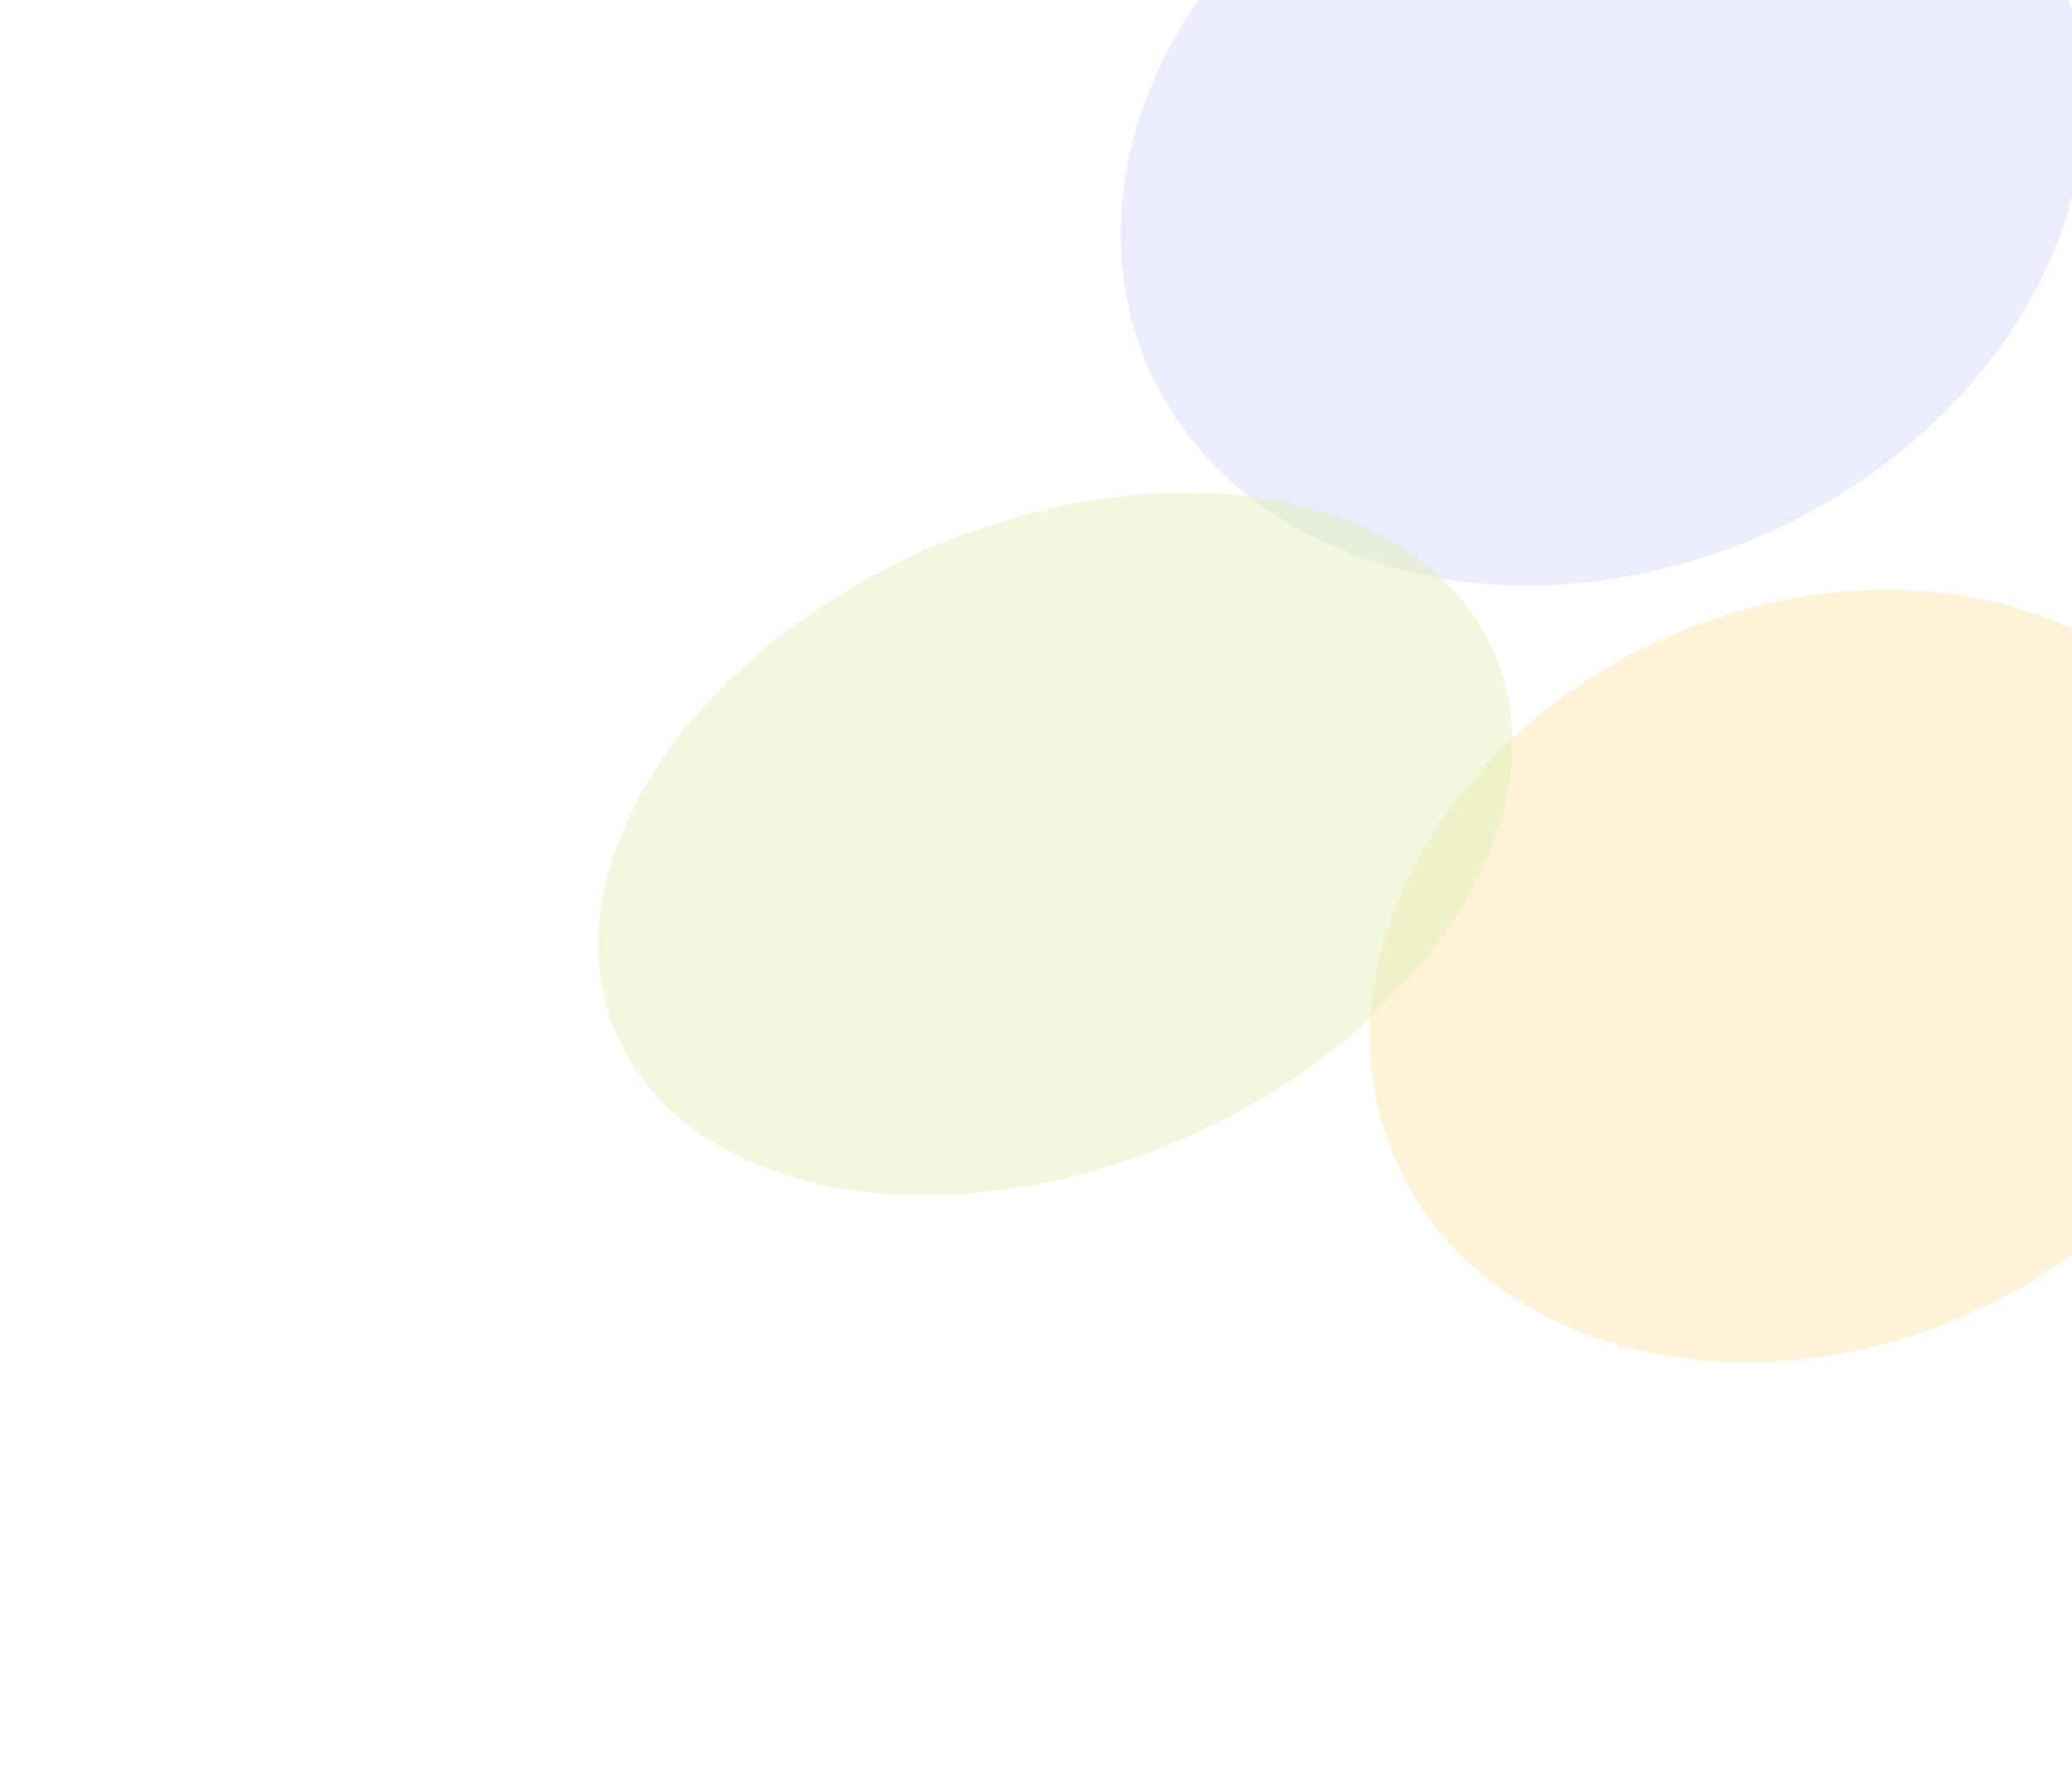 <?xml version="1.0" encoding="UTF-8"?> <svg xmlns="http://www.w3.org/2000/svg" width="1920" height="1636" viewBox="0 0 1920 1636" fill="none"><g clip-path="url(#clip0_948_1530)"><rect width="1920" height="1636" fill="white"></rect><g filter="url(#filter0_f_948_1530)"><ellipse cx="1484.96" cy="156.392" rx="459.458" ry="370.55" transform="rotate(-23.617 1484.96 156.392)" fill="#DEE1FA" fill-opacity="0.6"></ellipse></g><g filter="url(#filter1_f_948_1530)"><ellipse cx="1683.33" cy="904.62" rx="425.864" ry="343.456" transform="rotate(-23.617 1683.33 904.62)" fill="#FEE7B4" fill-opacity="0.5"></ellipse></g><g filter="url(#filter2_f_948_1530)"><ellipse cx="978.006" cy="782.086" rx="443.385" ry="297.737" transform="rotate(-23.617 978.006 782.086)" fill="#E5F2BD" fill-opacity="0.5"></ellipse></g></g><defs><filter id="filter0_f_948_1530" x="638.453" y="-629.883" width="1693.01" height="1572.55" filterUnits="userSpaceOnUse" color-interpolation-filters="sRGB"><feFlood flood-opacity="0" result="BackgroundImageFix"></feFlood><feBlend mode="normal" in="SourceGraphic" in2="BackgroundImageFix" result="shape"></feBlend><feGaussianBlur stdDeviation="200" result="effect1_foregroundBlur_948_1530"></feGaussianBlur></filter><filter id="filter1_f_948_1530" x="869.473" y="146.59" width="1627.71" height="1516.06" filterUnits="userSpaceOnUse" color-interpolation-filters="sRGB"><feFlood flood-opacity="0" result="BackgroundImageFix"></feFlood><feBlend mode="normal" in="SourceGraphic" in2="BackgroundImageFix" result="shape"></feBlend><feGaussianBlur stdDeviation="200" result="effect1_foregroundBlur_948_1530"></feGaussianBlur></filter><filter id="filter2_f_948_1530" x="154.496" y="56.512" width="1647.02" height="1451.14" filterUnits="userSpaceOnUse" color-interpolation-filters="sRGB"><feFlood flood-opacity="0" result="BackgroundImageFix"></feFlood><feBlend mode="normal" in="SourceGraphic" in2="BackgroundImageFix" result="shape"></feBlend><feGaussianBlur stdDeviation="200" result="effect1_foregroundBlur_948_1530"></feGaussianBlur></filter><clipPath id="clip0_948_1530"><rect width="1920" height="1636" fill="white"></rect></clipPath></defs></svg> 